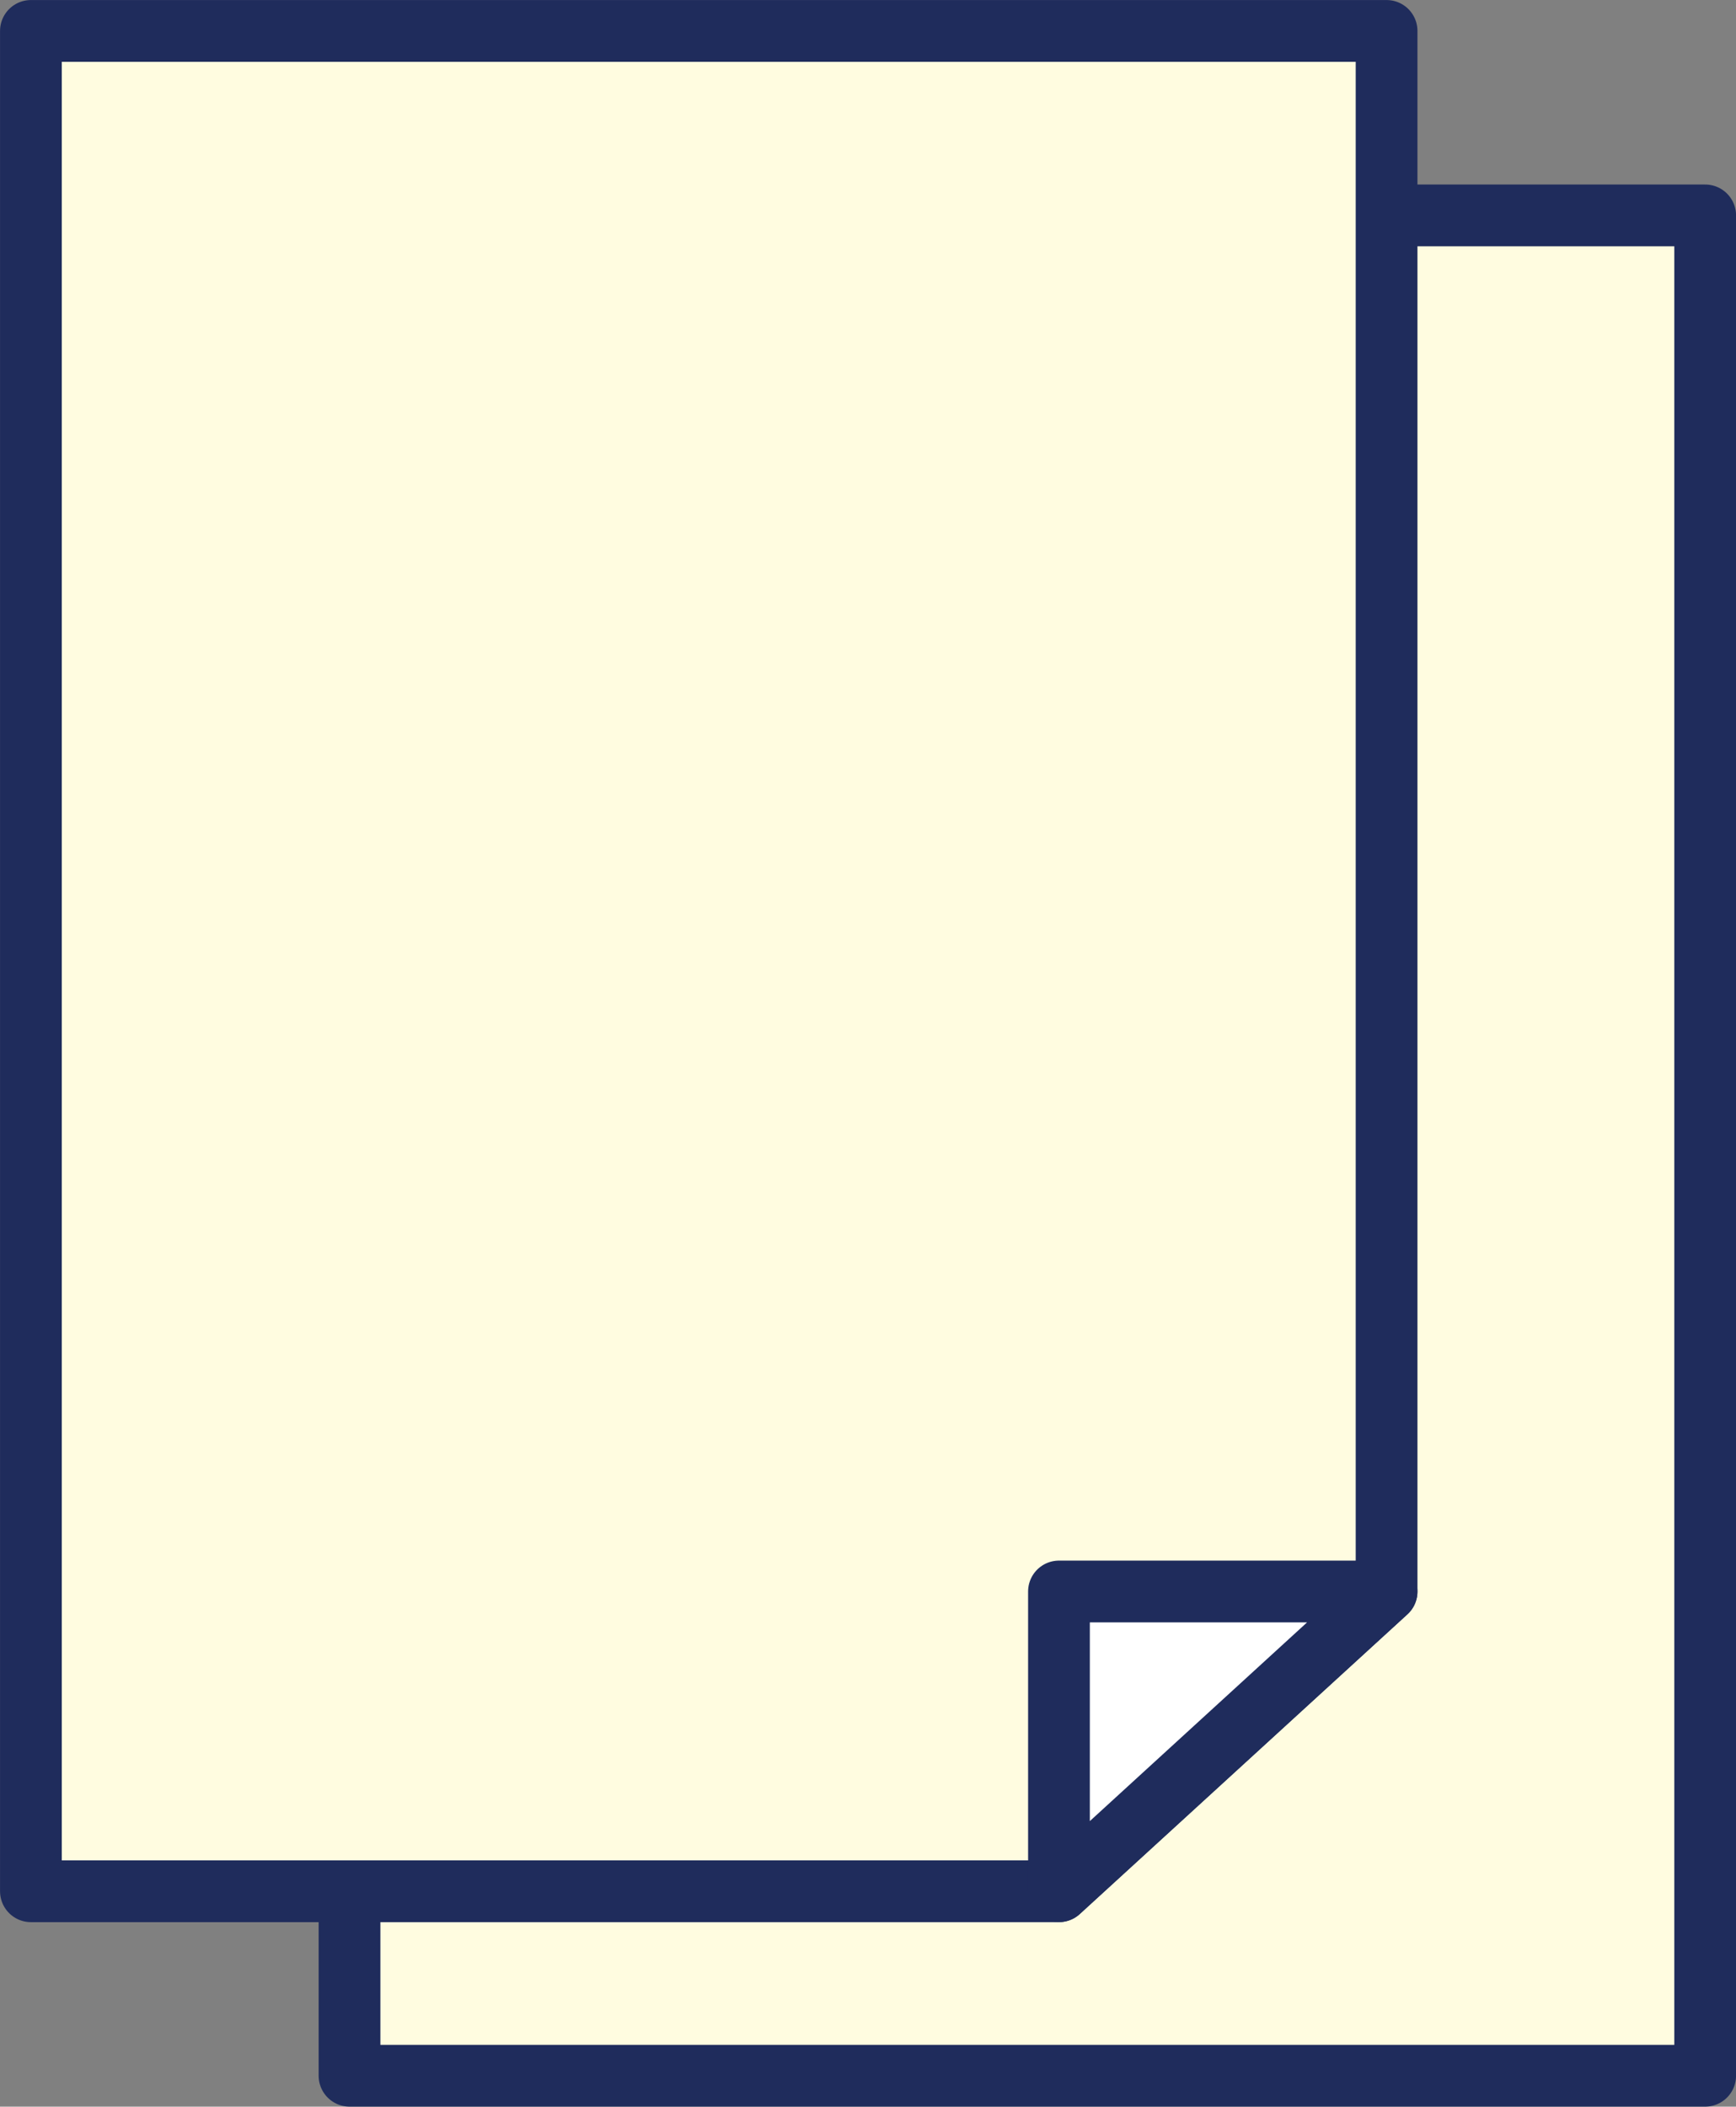 <svg xmlns="http://www.w3.org/2000/svg" width="19.431" height="23.57" viewBox="0 0 19.431 23.57">
  <rect x="0" y="0" width="19.431" height="23.57" fill="#808080" stroke="none"/>
  <g id="グループ_597" data-name="グループ 597" transform="translate(-956.566 -764.722)">
    <path id="パス_656" data-name="パス 656" d="M30.478,275.617v20.814H45.652V275.617Z" transform="translate(930 491.515)" fill="#fffce0"/>
    <path id="パス_657" data-name="パス 657" d="M30.478,275.617v20.814H45.652V275.617Z" transform="translate(930 491.515)" fill="none" stroke="#1f2c5c" stroke-linecap="round" stroke-linejoin="round" stroke-width="0.691"/>
    <path id="パス_658" data-name="パス 658" d="M42.086,273.553H26.912v20.814H38.419l3.667-3.353Z" transform="translate(930 491.515)" fill="#fffce0"/>
    <path id="パス_659" data-name="パス 659" d="M42.086,273.553H26.912v20.814H38.419l3.667-3.353Z" transform="translate(930 491.515)" fill="none" stroke="#1f2c5c" stroke-linecap="round" stroke-linejoin="round" stroke-width="0.691"/>
    <path id="パス_660" data-name="パス 660" d="M38.419,294.366l3.667-3.353H38.419Z" transform="translate(930 491.515)" fill="#fff"/>
    <path id="パス_661" data-name="パス 661" d="M38.419,294.366l3.667-3.353H38.419Z" transform="translate(930 491.515)" fill="none" stroke="#1f2c5c" stroke-linecap="round" stroke-linejoin="round" stroke-width="0.691"/>
  </g>
</svg>
